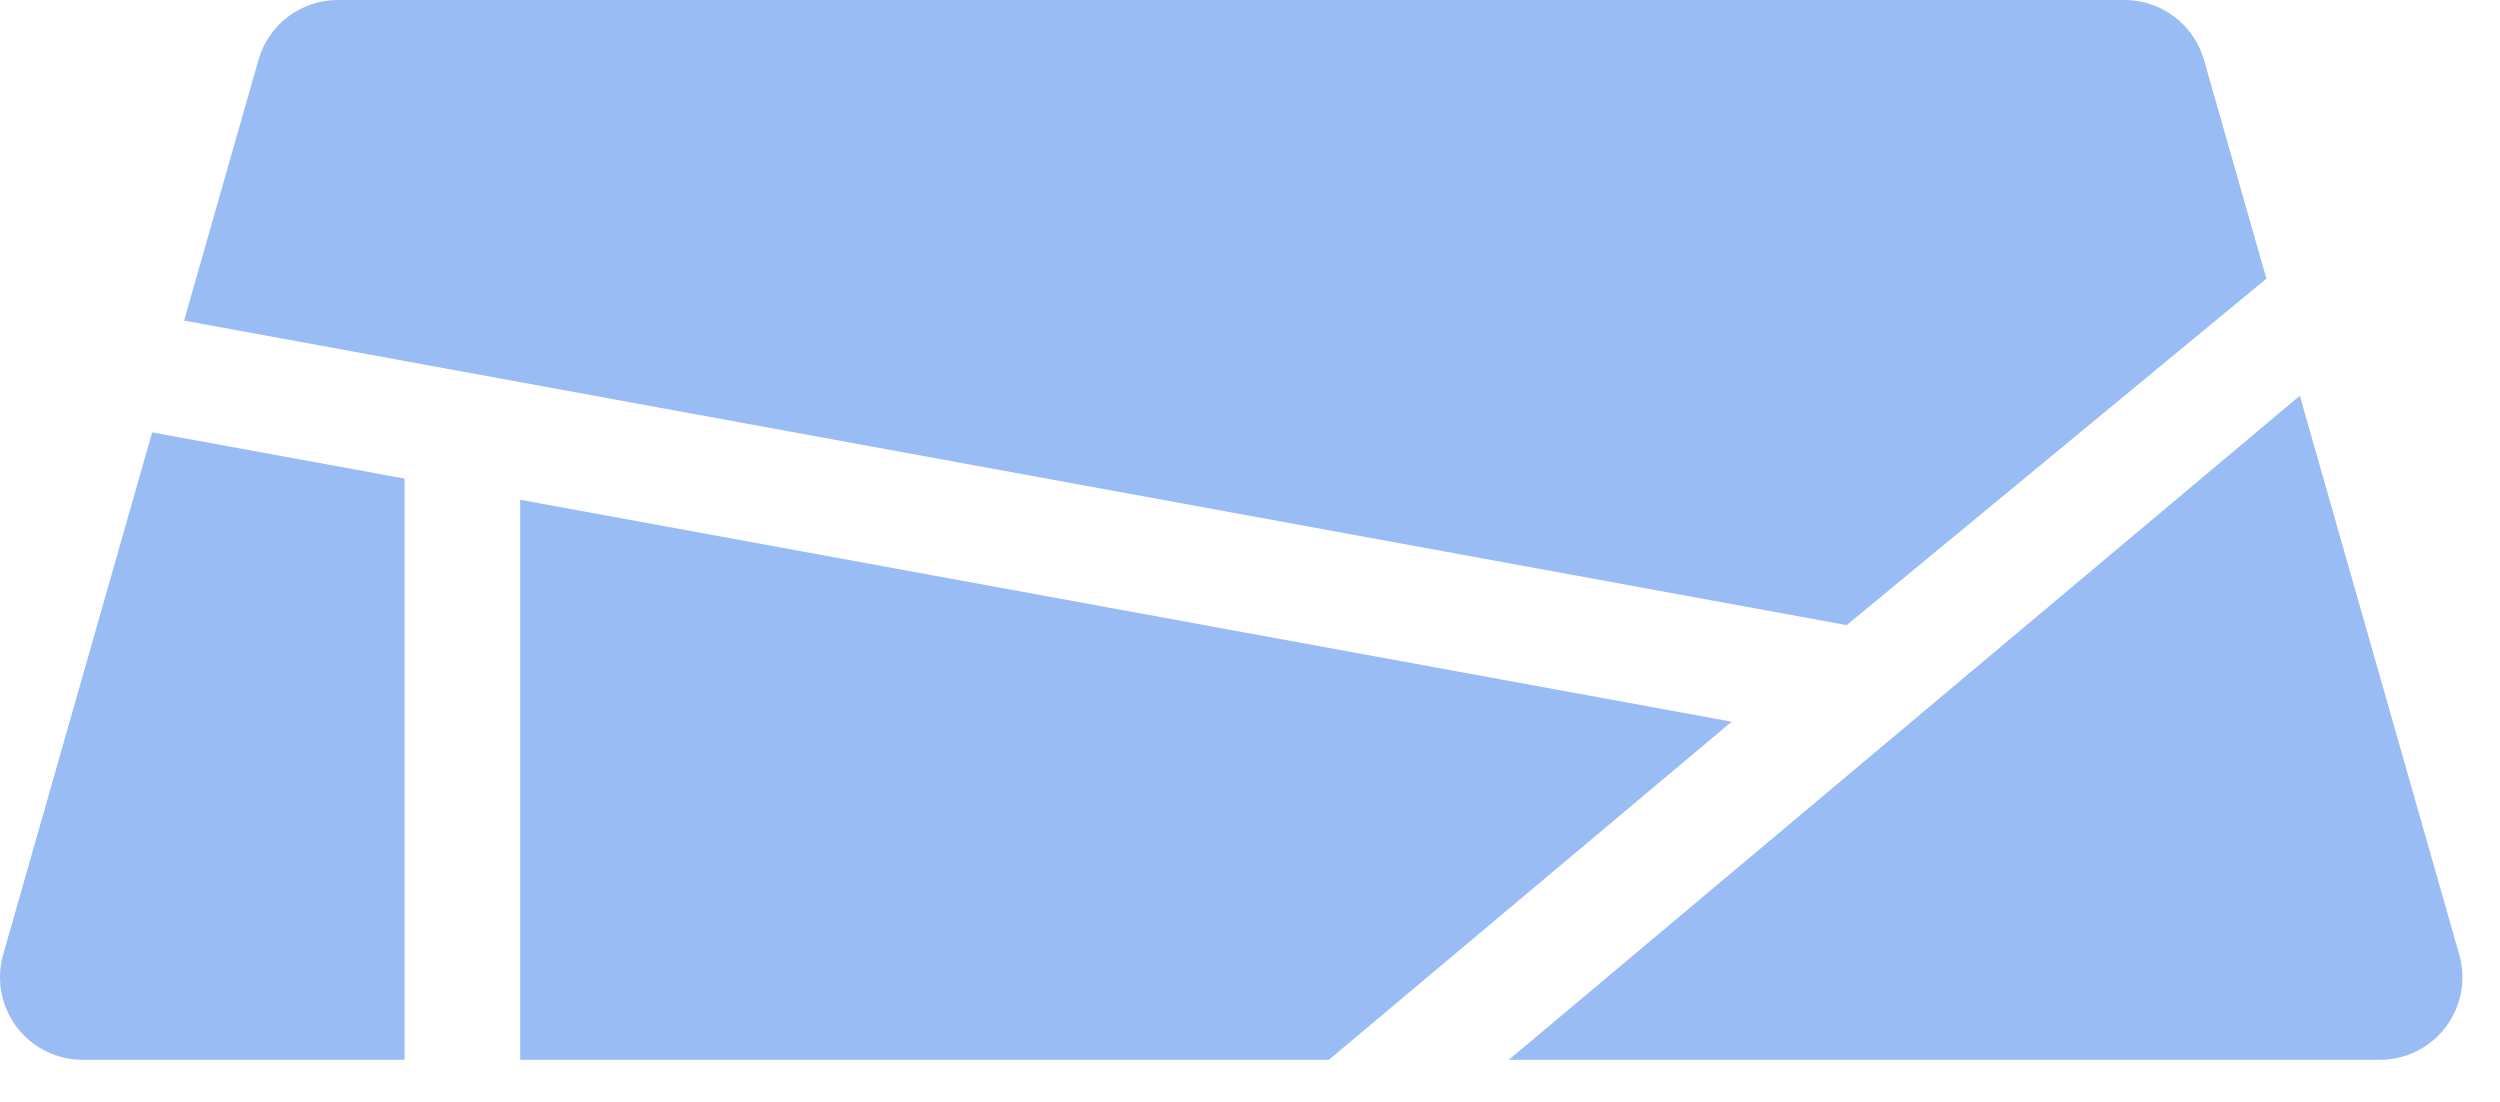 <svg width="59" height="26" viewBox="0 0 59 26" fill="none" xmlns="http://www.w3.org/2000/svg">
<path d="M53.487 6.576L52.014 1.415C51.775 0.577 51.01 0 50.139 0H39.628C39.248 0.565 38.847 1.132 38.423 1.702C35.477 5.66 32.482 8.338 32.15 8.631C31.295 9.384 30.197 9.798 29.057 9.798C27.918 9.798 26.82 9.384 25.963 8.63C25.632 8.338 22.636 5.66 19.69 1.702C19.266 1.132 18.865 0.565 18.485 0H7.974C7.103 0 6.338 0.577 6.099 1.415L4.344 7.566L43.581 14.753L53.487 6.576Z" fill="#9ABCF4"/>
<path d="M58.038 22.527L54.276 9.339L35.607 25.012H56.164C56.776 25.012 57.352 24.725 57.72 24.237C58.089 23.748 58.206 23.115 58.038 22.527Z" fill="#9ABCF4"/>
<path d="M9.547 11.295L3.591 10.204L0.075 22.527C-0.093 23.115 0.025 23.748 0.393 24.236C0.762 24.725 1.338 25.012 1.95 25.012H9.547V11.295Z" fill="#9ABCF4"/>
<path d="M12.277 11.795V25.012H31.36L40.867 17.032L12.277 11.795Z" fill="#9ABCF4"/>
<path d="M41.996 0H17.252V0.795C19.863 3.859 25.311 9.988 26.219 9.988H34.164L41.996 0Z" fill="#9ABCF4"/>
</svg>
